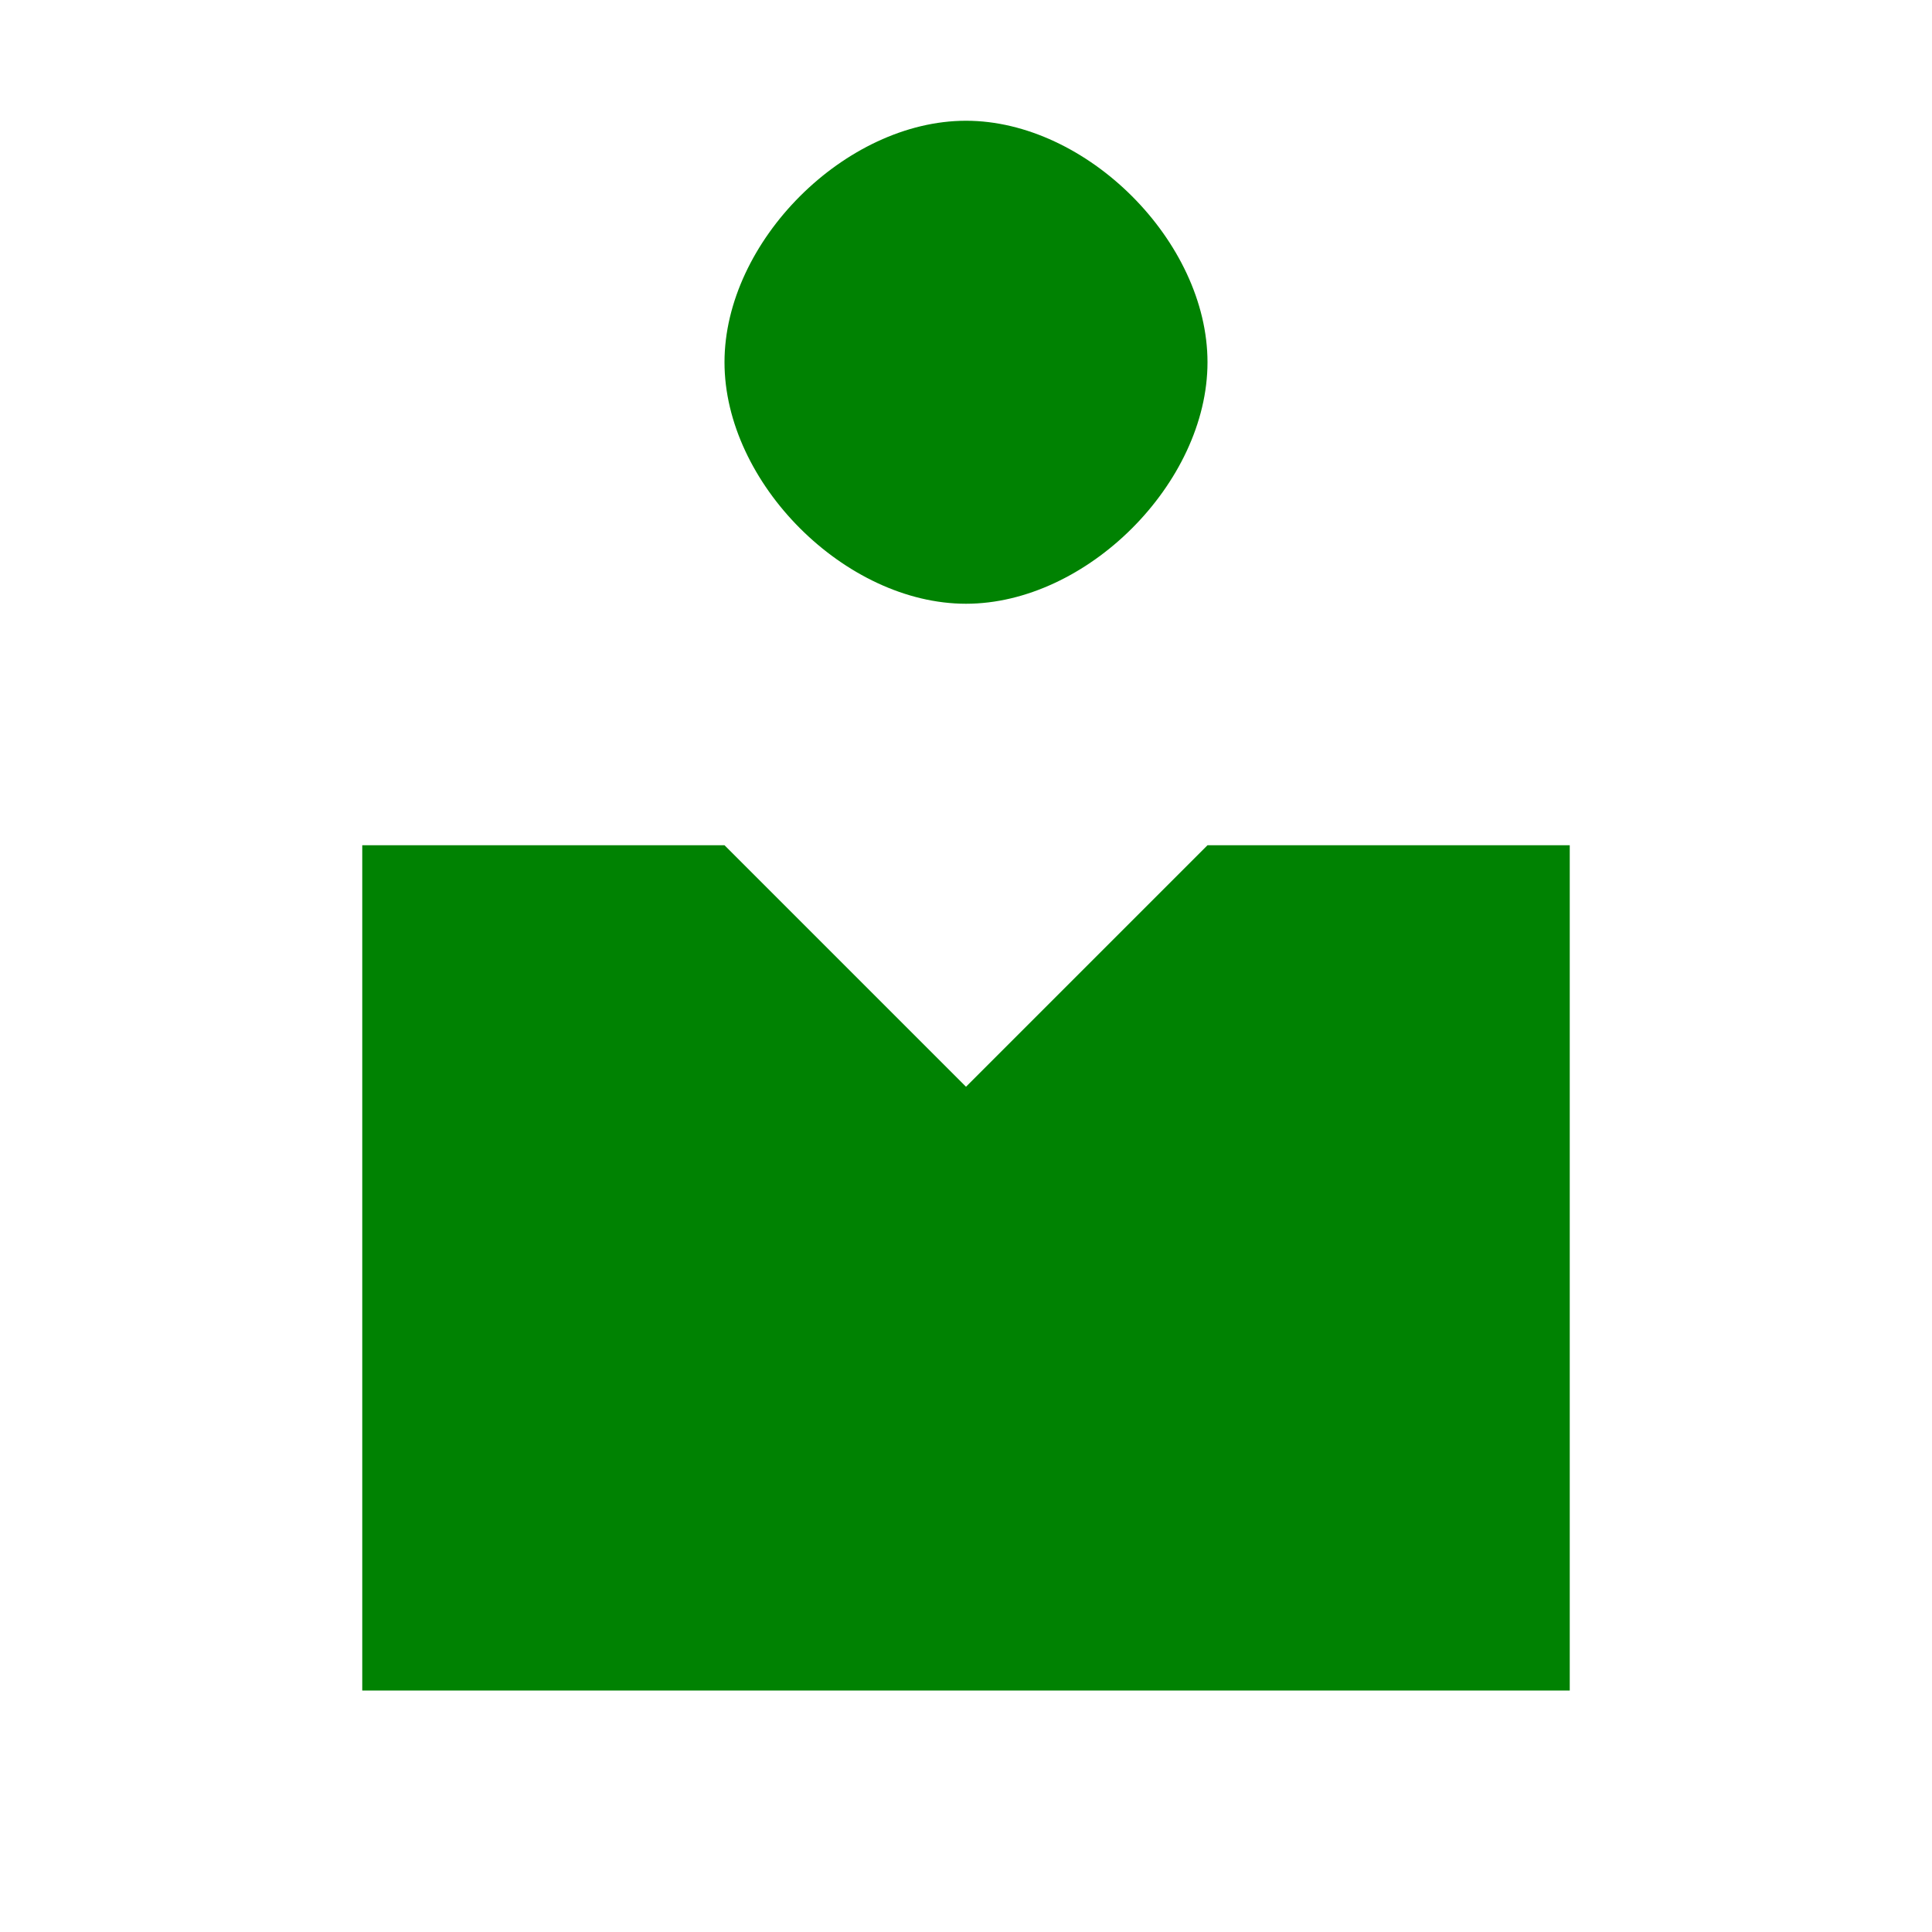 <svg width="32" height="32" viewBox="0 0 32 32" xmlns="http://www.w3.org/2000/svg">
  <path d="M16 2 C14 2, 12 4, 12 6 C12 8, 14 10, 16 10 C18 10, 20 8, 20 6 C20 4, 18 2, 16 2 Z M6 28 V14 H12 L16 18 L20 14 H26 V28 Z" fill="#008202"/>
</svg>
